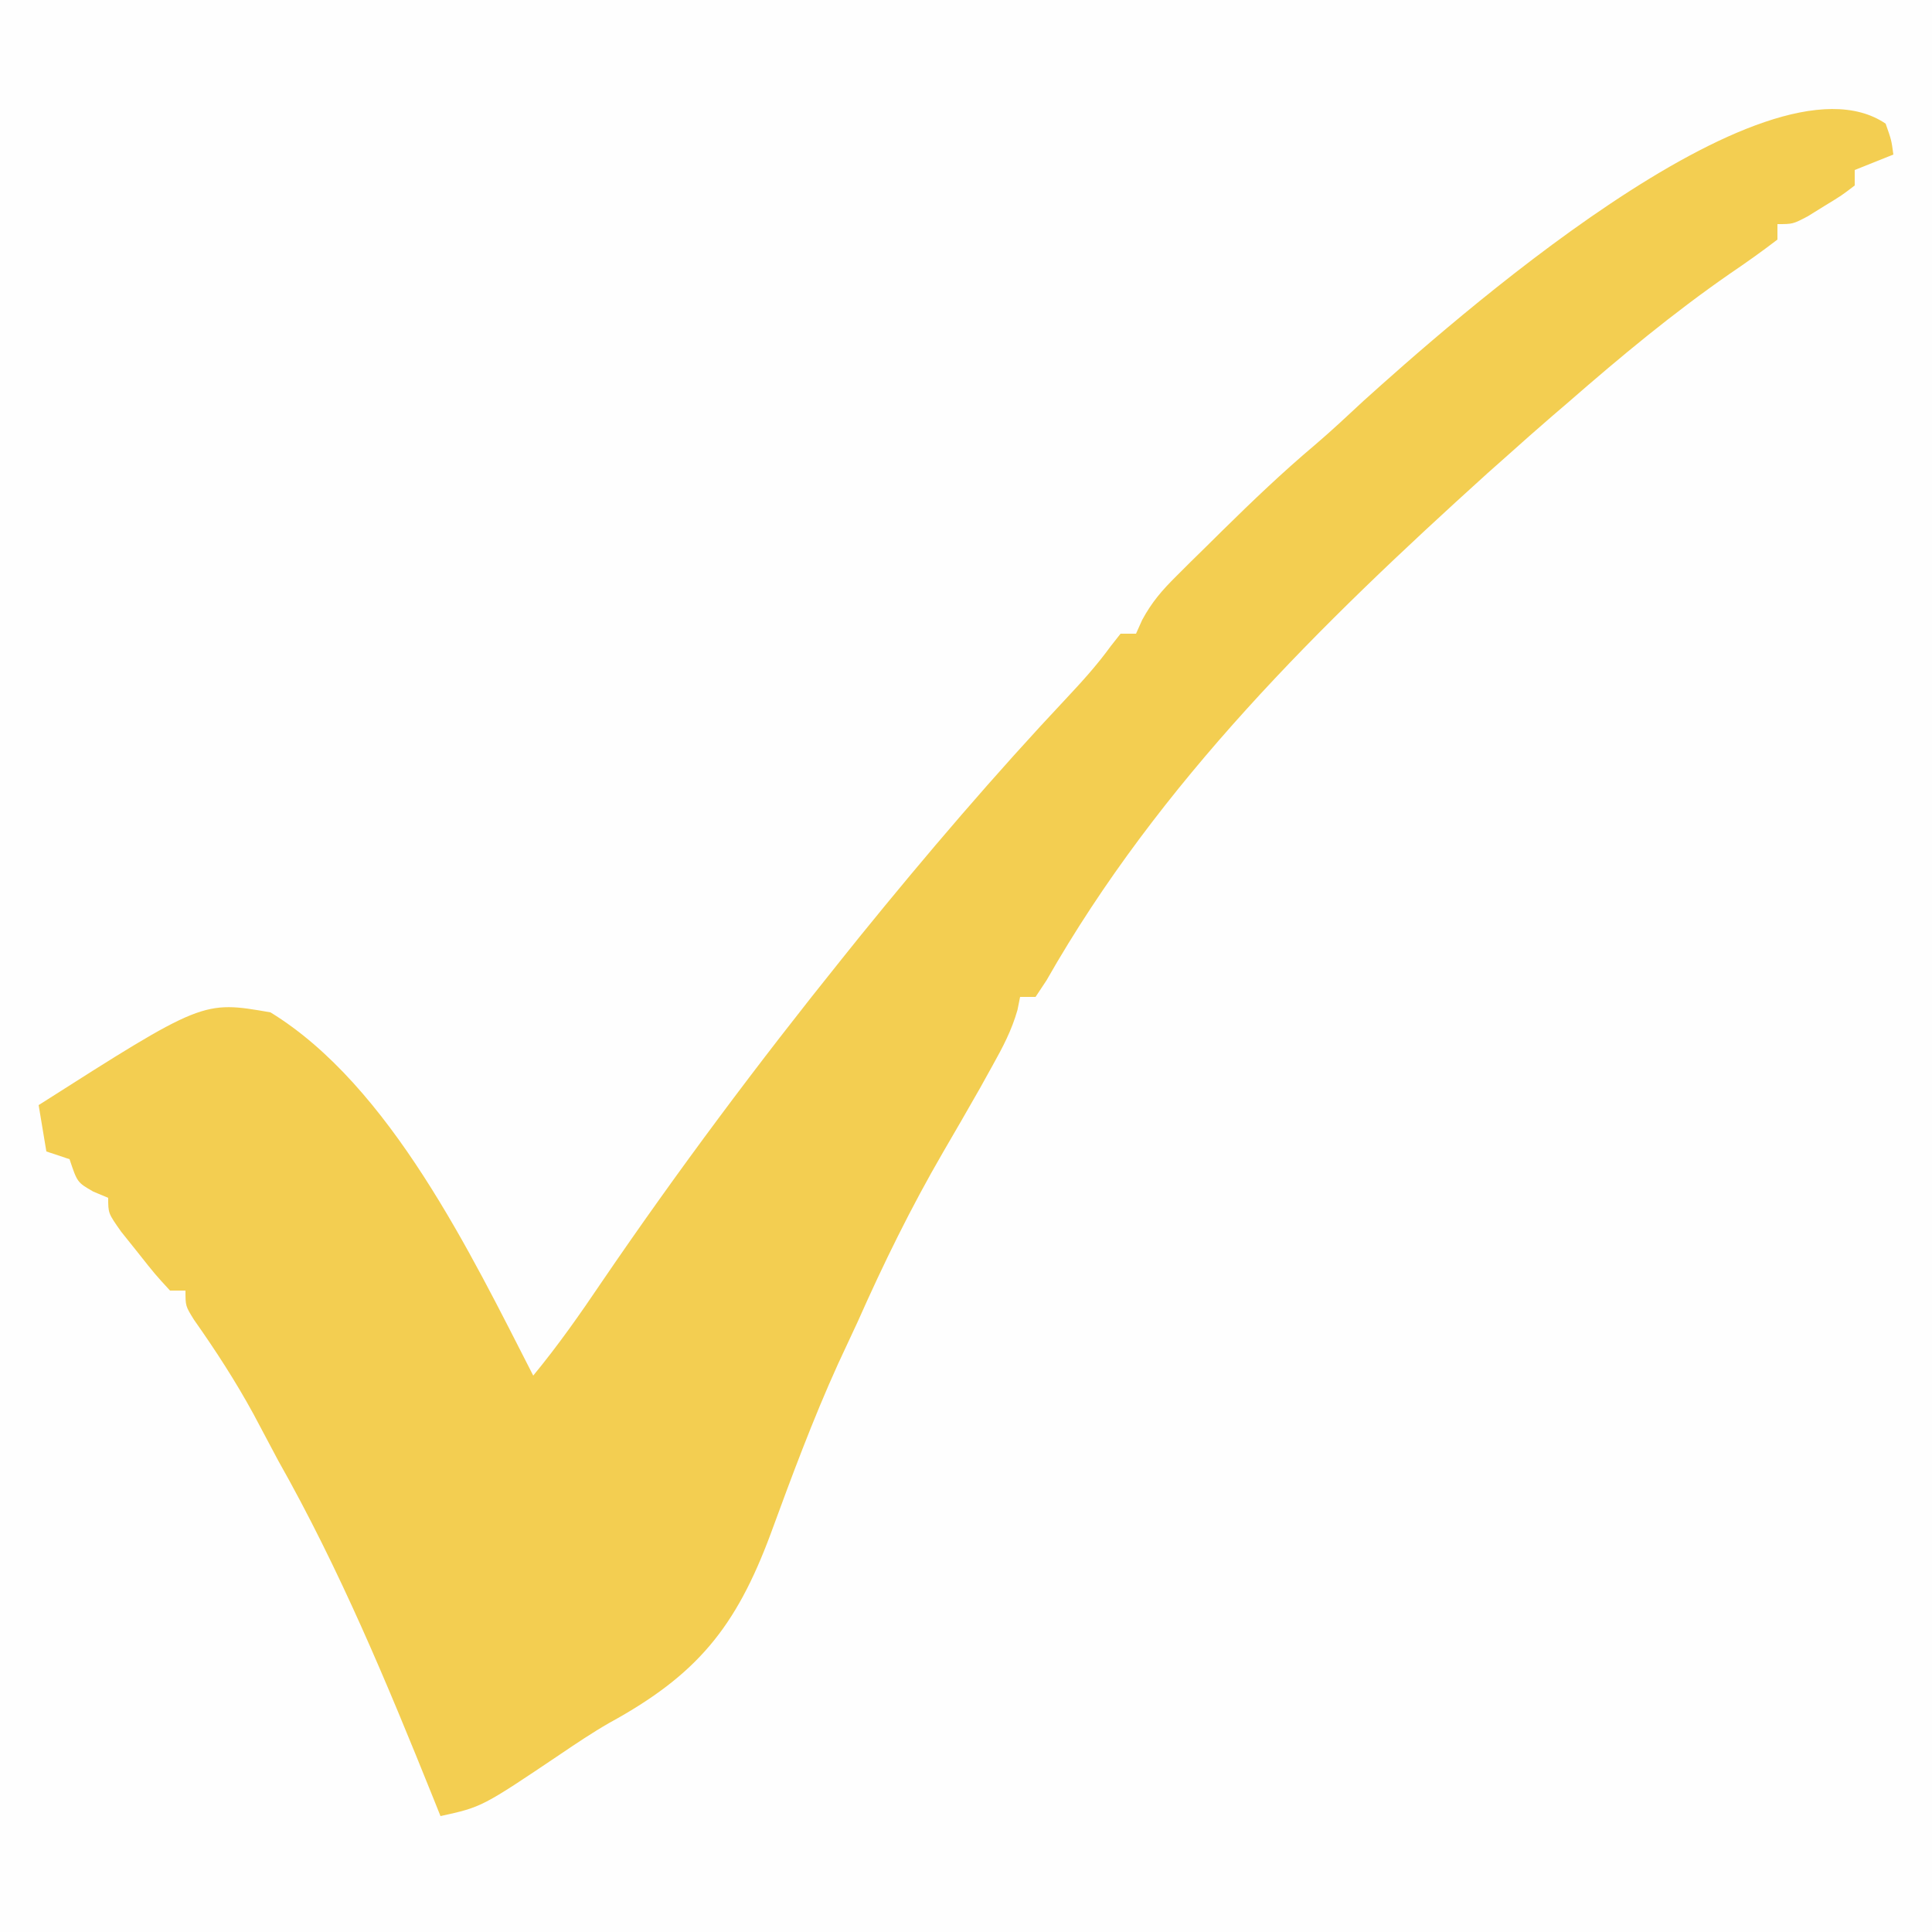 <?xml version="1.0" encoding="UTF-8"?> <svg xmlns="http://www.w3.org/2000/svg" version="1.1" width="250" height="250"><rect width="100%" height="100%" fill="#333333" stroke="none"/><path d="M0 0 C82.5 0 165 0 250 0 C250 82.5 250 165 250 250 C167.5 250 85 250 0 250 C0 167.5 0 85 0 0 Z " fill="#FEFEFE" transform="translate(0,0)"></path><path d="M0 0 C0.75 2.125 0.75 2.125 1 4 C-1.475 4.99 -1.475 4.99 -4 6 C-4 6.66 -4 7.32 -4 8 C-5.68 9.289 -5.68 9.289 -7.875 10.625 C-8.954 11.294 -8.954 11.294 -10.055 11.977 C-12 13 -12 13 -14 13 C-14 13.66 -14 14.32 -14 15 C-16.032 16.557 -18.07 18.005 -20.188 19.438 C-27.524 24.532 -34.275 30.132 -41 36 C-41.704 36.603 -42.408 37.207 -43.133 37.828 C-45.108 39.531 -47.057 41.26 -49 43 C-49.824 43.731 -50.647 44.462 -51.496 45.215 C-73.232 64.872 -93.974 85.19 -108.582 110.859 C-109.284 111.919 -109.284 111.919 -110 113 C-110.66 113 -111.32 113 -112 113 C-112.112 113.559 -112.224 114.119 -112.34 114.695 C-113.099 117.346 -114.219 119.466 -115.562 121.875 C-116.369 123.329 -116.369 123.329 -117.191 124.812 C-118.768 127.591 -120.369 130.353 -121.977 133.113 C-126.106 140.227 -129.662 147.475 -133 155 C-133.854 156.833 -134.708 158.667 -135.562 160.5 C-138.826 167.694 -141.566 175.09 -144.285 182.504 C-148.791 194.617 -153.83 200.748 -165.152 206.938 C-167.34 208.195 -169.41 209.586 -171.5 211 C-181.645 217.827 -181.645 217.827 -187 219 C-187.316 218.211 -187.633 217.421 -187.959 216.608 C-193.97 201.672 -200.063 187.036 -208 173 C-209.064 171.001 -210.127 169.001 -211.188 167 C-213.509 162.74 -216.103 158.741 -218.898 154.777 C-220 153 -220 153 -220 151 C-220.66 151 -221.32 151 -222 151 C-223.945 148.883 -223.945 148.883 -226.125 146.125 C-226.849 145.22 -227.574 144.315 -228.32 143.383 C-230 141 -230 141 -230 139 C-230.959 138.598 -230.959 138.598 -231.938 138.188 C-234 137 -234 137 -235 134 C-235.99 133.67 -236.98 133.34 -238 133 C-238.33 131.02 -238.66 129.04 -239 127 C-217.755 113.471 -217.755 113.471 -209 115 C-193.506 124.49 -183.061 146.266 -175 162 C-171.788 158.107 -168.944 154.053 -166.125 149.875 C-156.323 135.497 -145.9 121.562 -135 108 C-134.255 107.072 -133.51 106.144 -132.742 105.188 C-124.14 94.581 -115.277 84.211 -105.921 74.262 C-103.914 72.121 -102.009 70.012 -100.285 67.633 C-99.861 67.094 -99.437 66.555 -99 66 C-98.34 66 -97.68 66 -97 66 C-96.736 65.411 -96.472 64.821 -96.2 64.214 C-94.954 61.916 -93.654 60.411 -91.805 58.574 C-91.175 57.946 -90.546 57.318 -89.897 56.67 C-88.896 55.689 -88.896 55.689 -87.875 54.688 C-86.852 53.675 -86.852 53.675 -85.808 52.642 C-81.929 48.825 -78.015 45.086 -73.852 41.578 C-71.694 39.739 -69.639 37.805 -67.562 35.875 C-56.905 26.282 -15.61 -10.592 0 0 Z " fill="#F3CE51" transform="translate(244,16)"></path></svg> 